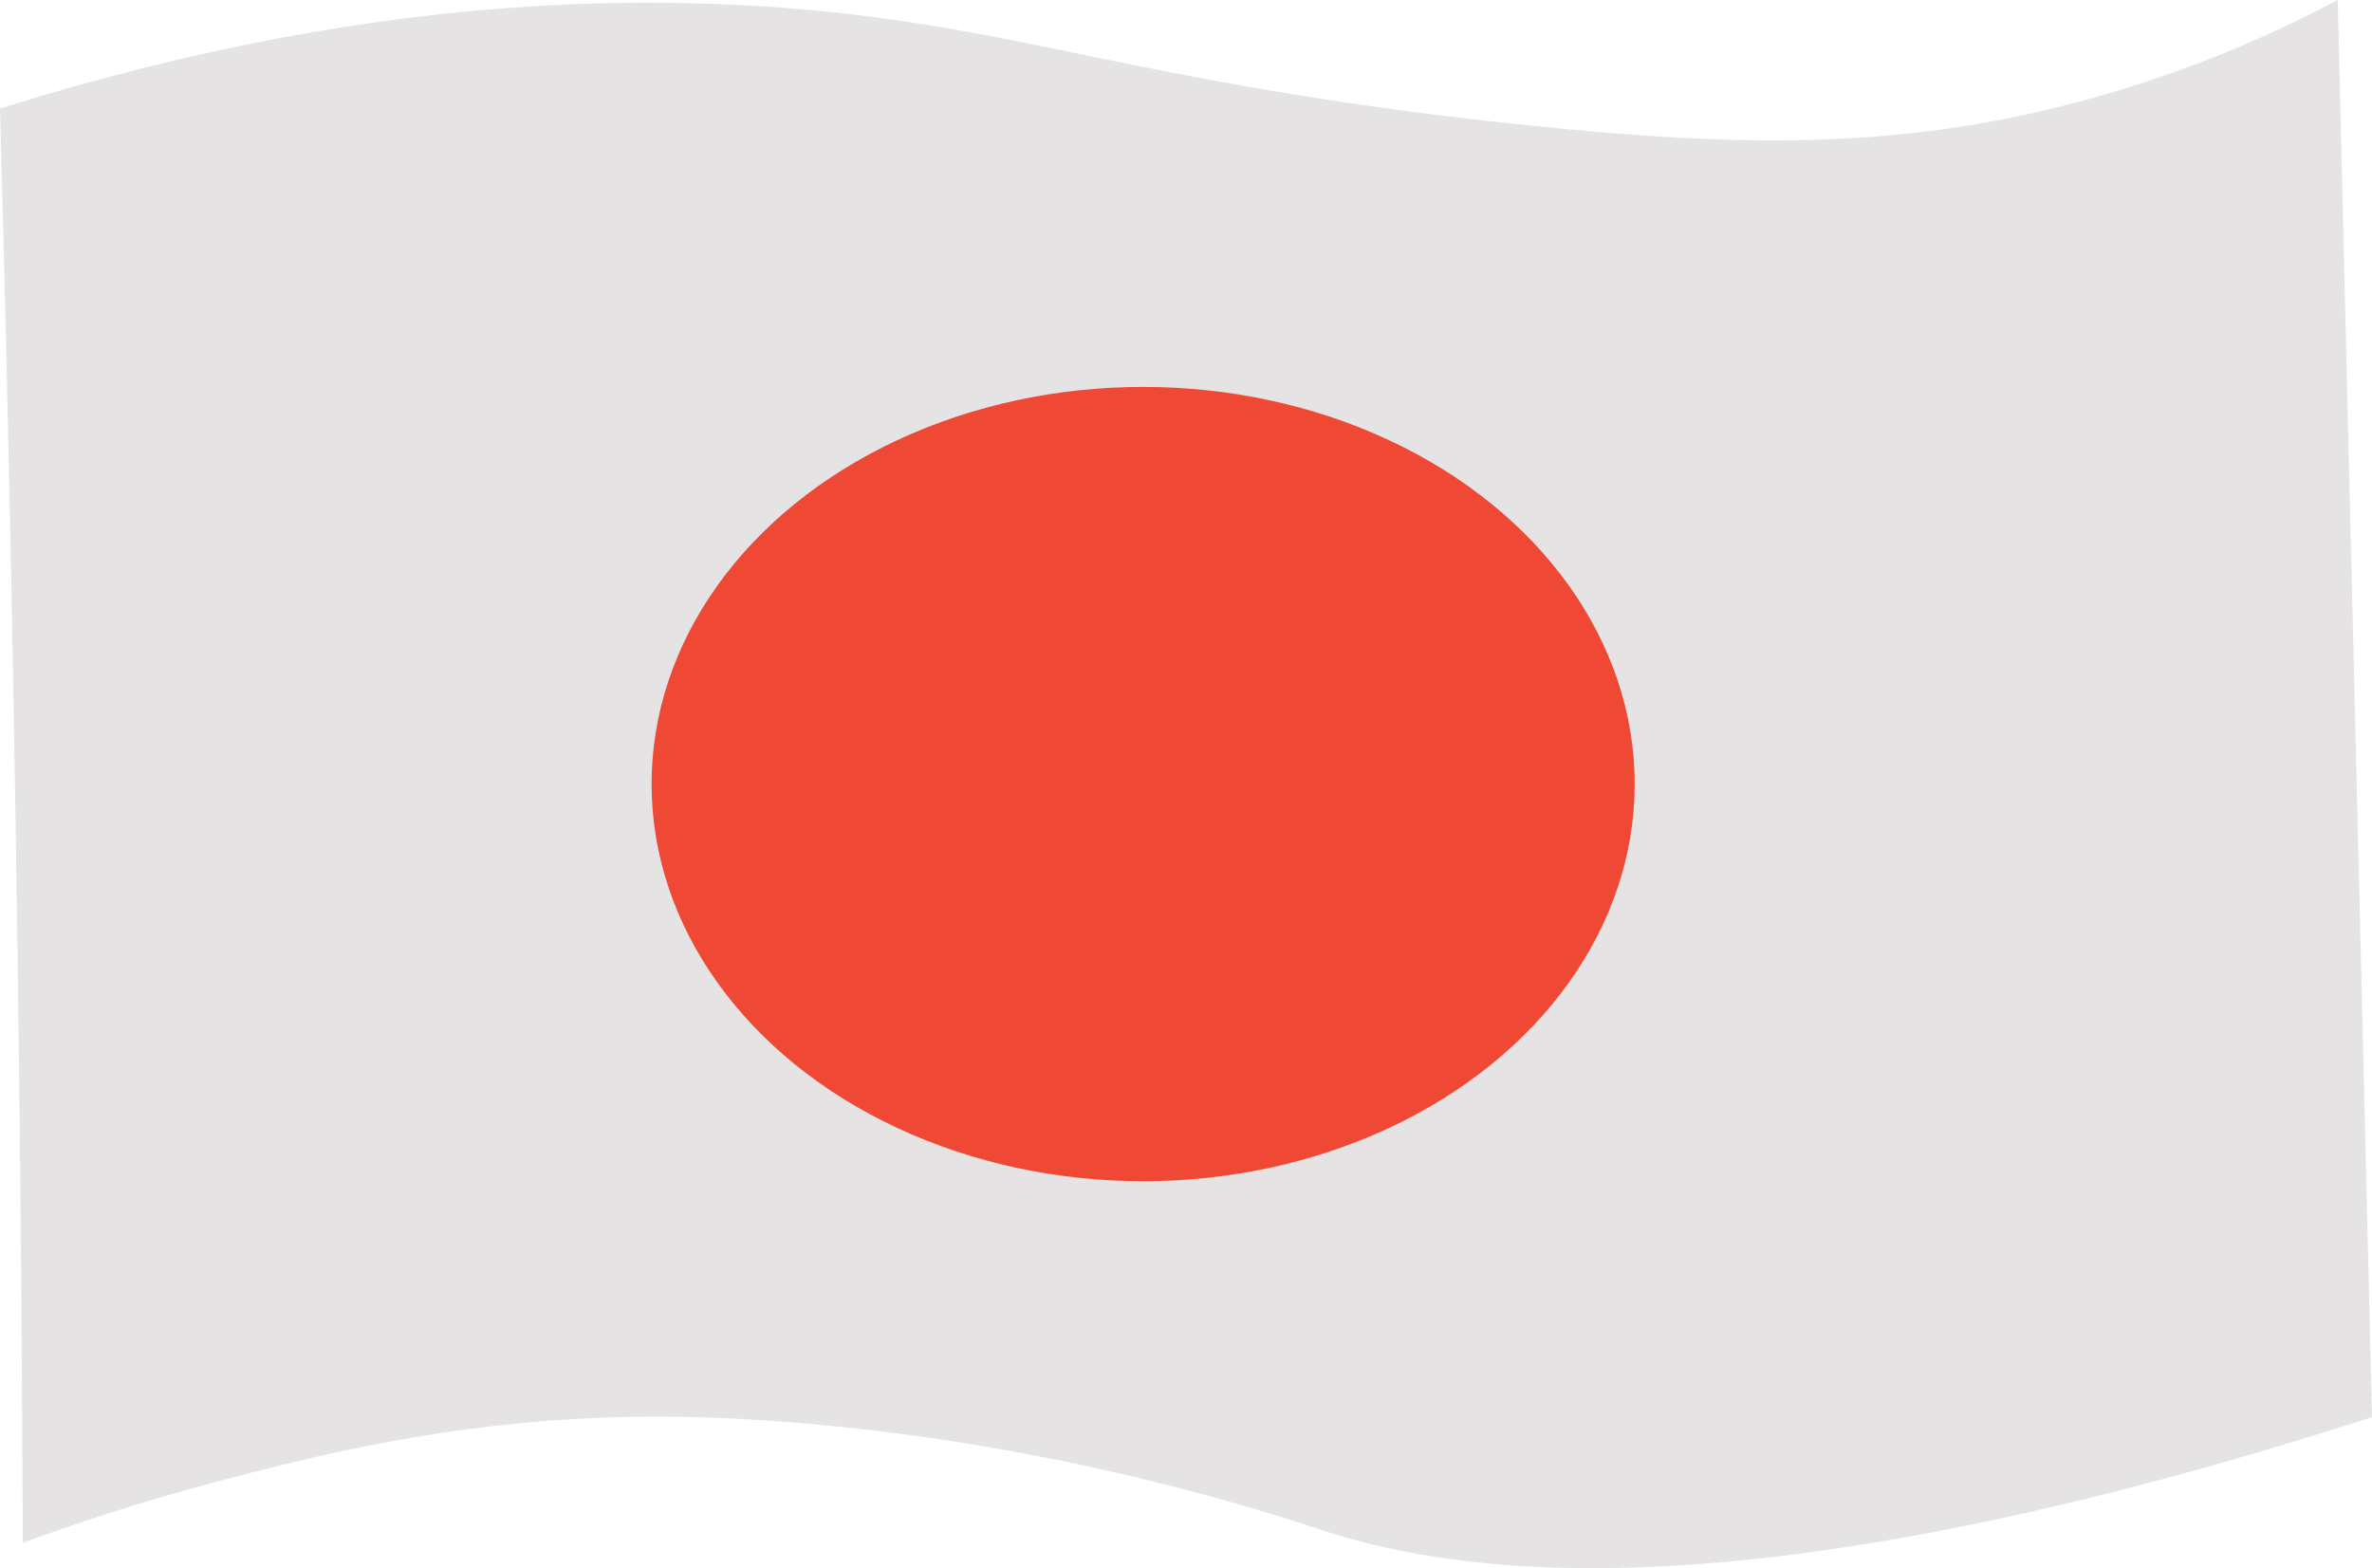 <?xml version="1.0" encoding="UTF-8"?>
<svg id="Capa_1" data-name="Capa 1" xmlns="http://www.w3.org/2000/svg" viewBox="0 0 415 274.43">
  <defs>
    <style>
      .cls-1 {
        fill: #ef4835;
      }

      .cls-2 {
        fill: #e5e3e3;
      }
    </style>
  </defs>
  <path class="cls-2" d="M0,19C69.6-2.9,123.14-1.67,160,4c28.49,4.38,53.02,12.34,108,18,36.06,3.71,63.65,4.22,95-4,19.85-5.21,35.49-12.42,46-18,2,82.67,4,165.33,6,248-99.78,32.09-152.76,29.75-183,20-6.64-2.14-38.69-13.19-82-18-21.67-2.41-36.33-2.16-42-2-30.15,.87-53.51,6.95-69,11-14.78,3.87-26.78,7.97-35,11-.23-55.67-.9-111.34-2-167C1.44,75,.78,47,0,19Z"/>
  <ellipse class="cls-1" cx="200" cy="137.21" rx="86" ry="69.5"/>
</svg>